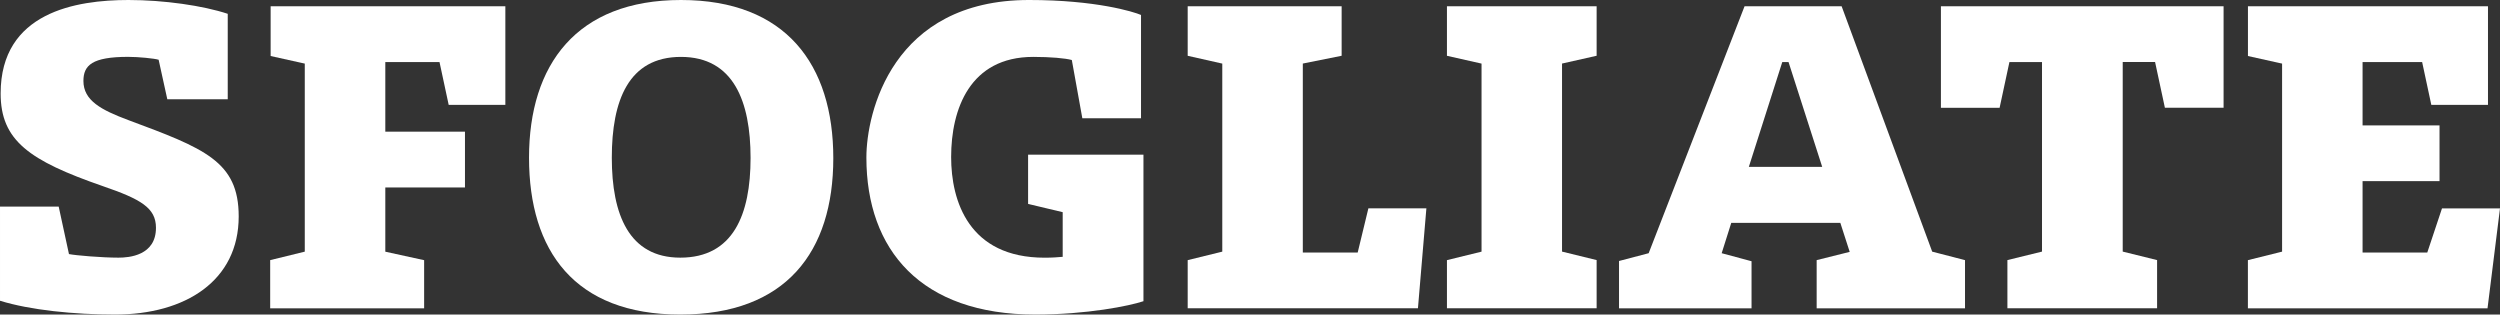 <?xml version="1.0" encoding="UTF-8"?>
<svg id="Livello_2" data-name="Livello 2" xmlns="http://www.w3.org/2000/svg" viewBox="0 0 544.82 68.55">
  <rect x="0" y="0" width="544.82" height="68.55" fill="#333333" stroke="none"/>
  <defs>
    <style>
      .cls-1 {
        fill: #fff;
      }
    </style>
  </defs>
  <g id="testi">
    <g>
      <path class="cls-1" d="M0,45.02h12.79l2.24,10.35c1.41.29,7.15.78,10.79.78,2.29,0,8.17-.44,8.17-6.51,0-4.33-3.26-6.22-11.62-9.09C6.37,35,.14,30.63.14,20.37.14,2.63,16.63,0,28,0c7.68,0,16.24,1.22,21.63,3.01v18.62h-13.17l-1.89-8.61c-.97-.29-4.38-.63-6.66-.63-7.83,0-9.73,1.84-9.73,5.25,0,4.28,3.89,6.32,9.73,8.51,16.63,6.18,24.11,9,24.11,21.01,0,14-11.57,21.39-26.98,21.39-8.8,0-18.47-.97-25.04-3.01v-20.51Z"/>
      <path class="cls-1" d="M58.88,67.19v-10.5l7.54-1.85V13.86l-7.44-1.65V1.36h51.15v21.49h-12.35l-2-9.33h-11.81v15.17h17.36v12.16h-17.36v14l8.46,1.85v10.5h-33.55Z"/>
      <path class="cls-1" d="M148.4,0c22.85,0,33.2,14.05,33.2,34.47s-10.31,34.08-33.35,34.08-32.96-13.9-32.96-34.18S125.65,0,148.4,0ZM148.25,56.15c11.57,0,15.32-9.43,15.32-21.73s-3.7-22.02-15.17-22.02-15.07,9.58-15.07,21.97,3.74,21.78,14.93,21.78Z"/>
      <path class="cls-1" d="M249.19,65.64c-3.01,1.02-12.35,2.91-23.58,2.91-24.89,0-36.8-14.05-36.8-34.23,0-9.68,5.59-34.32,35.44-34.32,14.58,0,22.85,2.58,24.41,3.26v22.51h-12.79l-2.29-12.69c-1.41-.39-4.62-.68-8.41-.68-13.81,0-17.89,11.38-17.89,21.83,0,9.58,3.84,21.93,20.37,21.93,1.75,0,2.87-.1,3.94-.19v-9.73l-7.54-1.8v-10.74h25.14v31.94Z"/>
      <path class="cls-1" d="M258.83,67.19v-10.5l7.54-1.85V13.86l-7.54-1.7V1.36h33.55v10.79l-8.46,1.7v41.18h11.96l2.33-9.63h12.64l-1.84,21.78h-50.17Z"/>
      <path class="cls-1" d="M315.33,67.19v-10.5l7.54-1.85V13.86l-7.54-1.7V1.36h32.62v10.79l-7.54,1.7v40.98l7.54,1.85v10.5h-32.62Z"/>
      <path class="cls-1" d="M352.82,56.88l6.47-1.7L380.19,1.36h21.15l19.74,53.48,7.15,1.85v10.5h-32.33v-10.5l7.2-1.8-2.04-6.32h-23.77l-2.09,6.61,6.51,1.75v10.26h-28.88v-10.31ZM381.11,36.37h16l-7.34-22.85h-1.36l-7.29,22.85Z"/>
      <path class="cls-1" d="M471.79,23.48l-2.14-9.97h-7.05v41.32l7.49,1.85v10.5h-32.62v-10.5l7.54-1.85V13.52h-7.1l-2.14,9.97h-12.79V1.36h61.6v22.12h-12.79Z"/>
      <path class="cls-1" d="M489.89,56.69l7.44-1.85V13.86l-7.44-1.65V1.36h52.31v21.49h-12.35l-2-9.33h-12.98v13.81h16.77v12.15h-16.77v15.56h14.1l3.21-9.63h12.64l-2.72,21.78h-52.22v-10.5Z"/>
    </g>
  </g>
</svg>